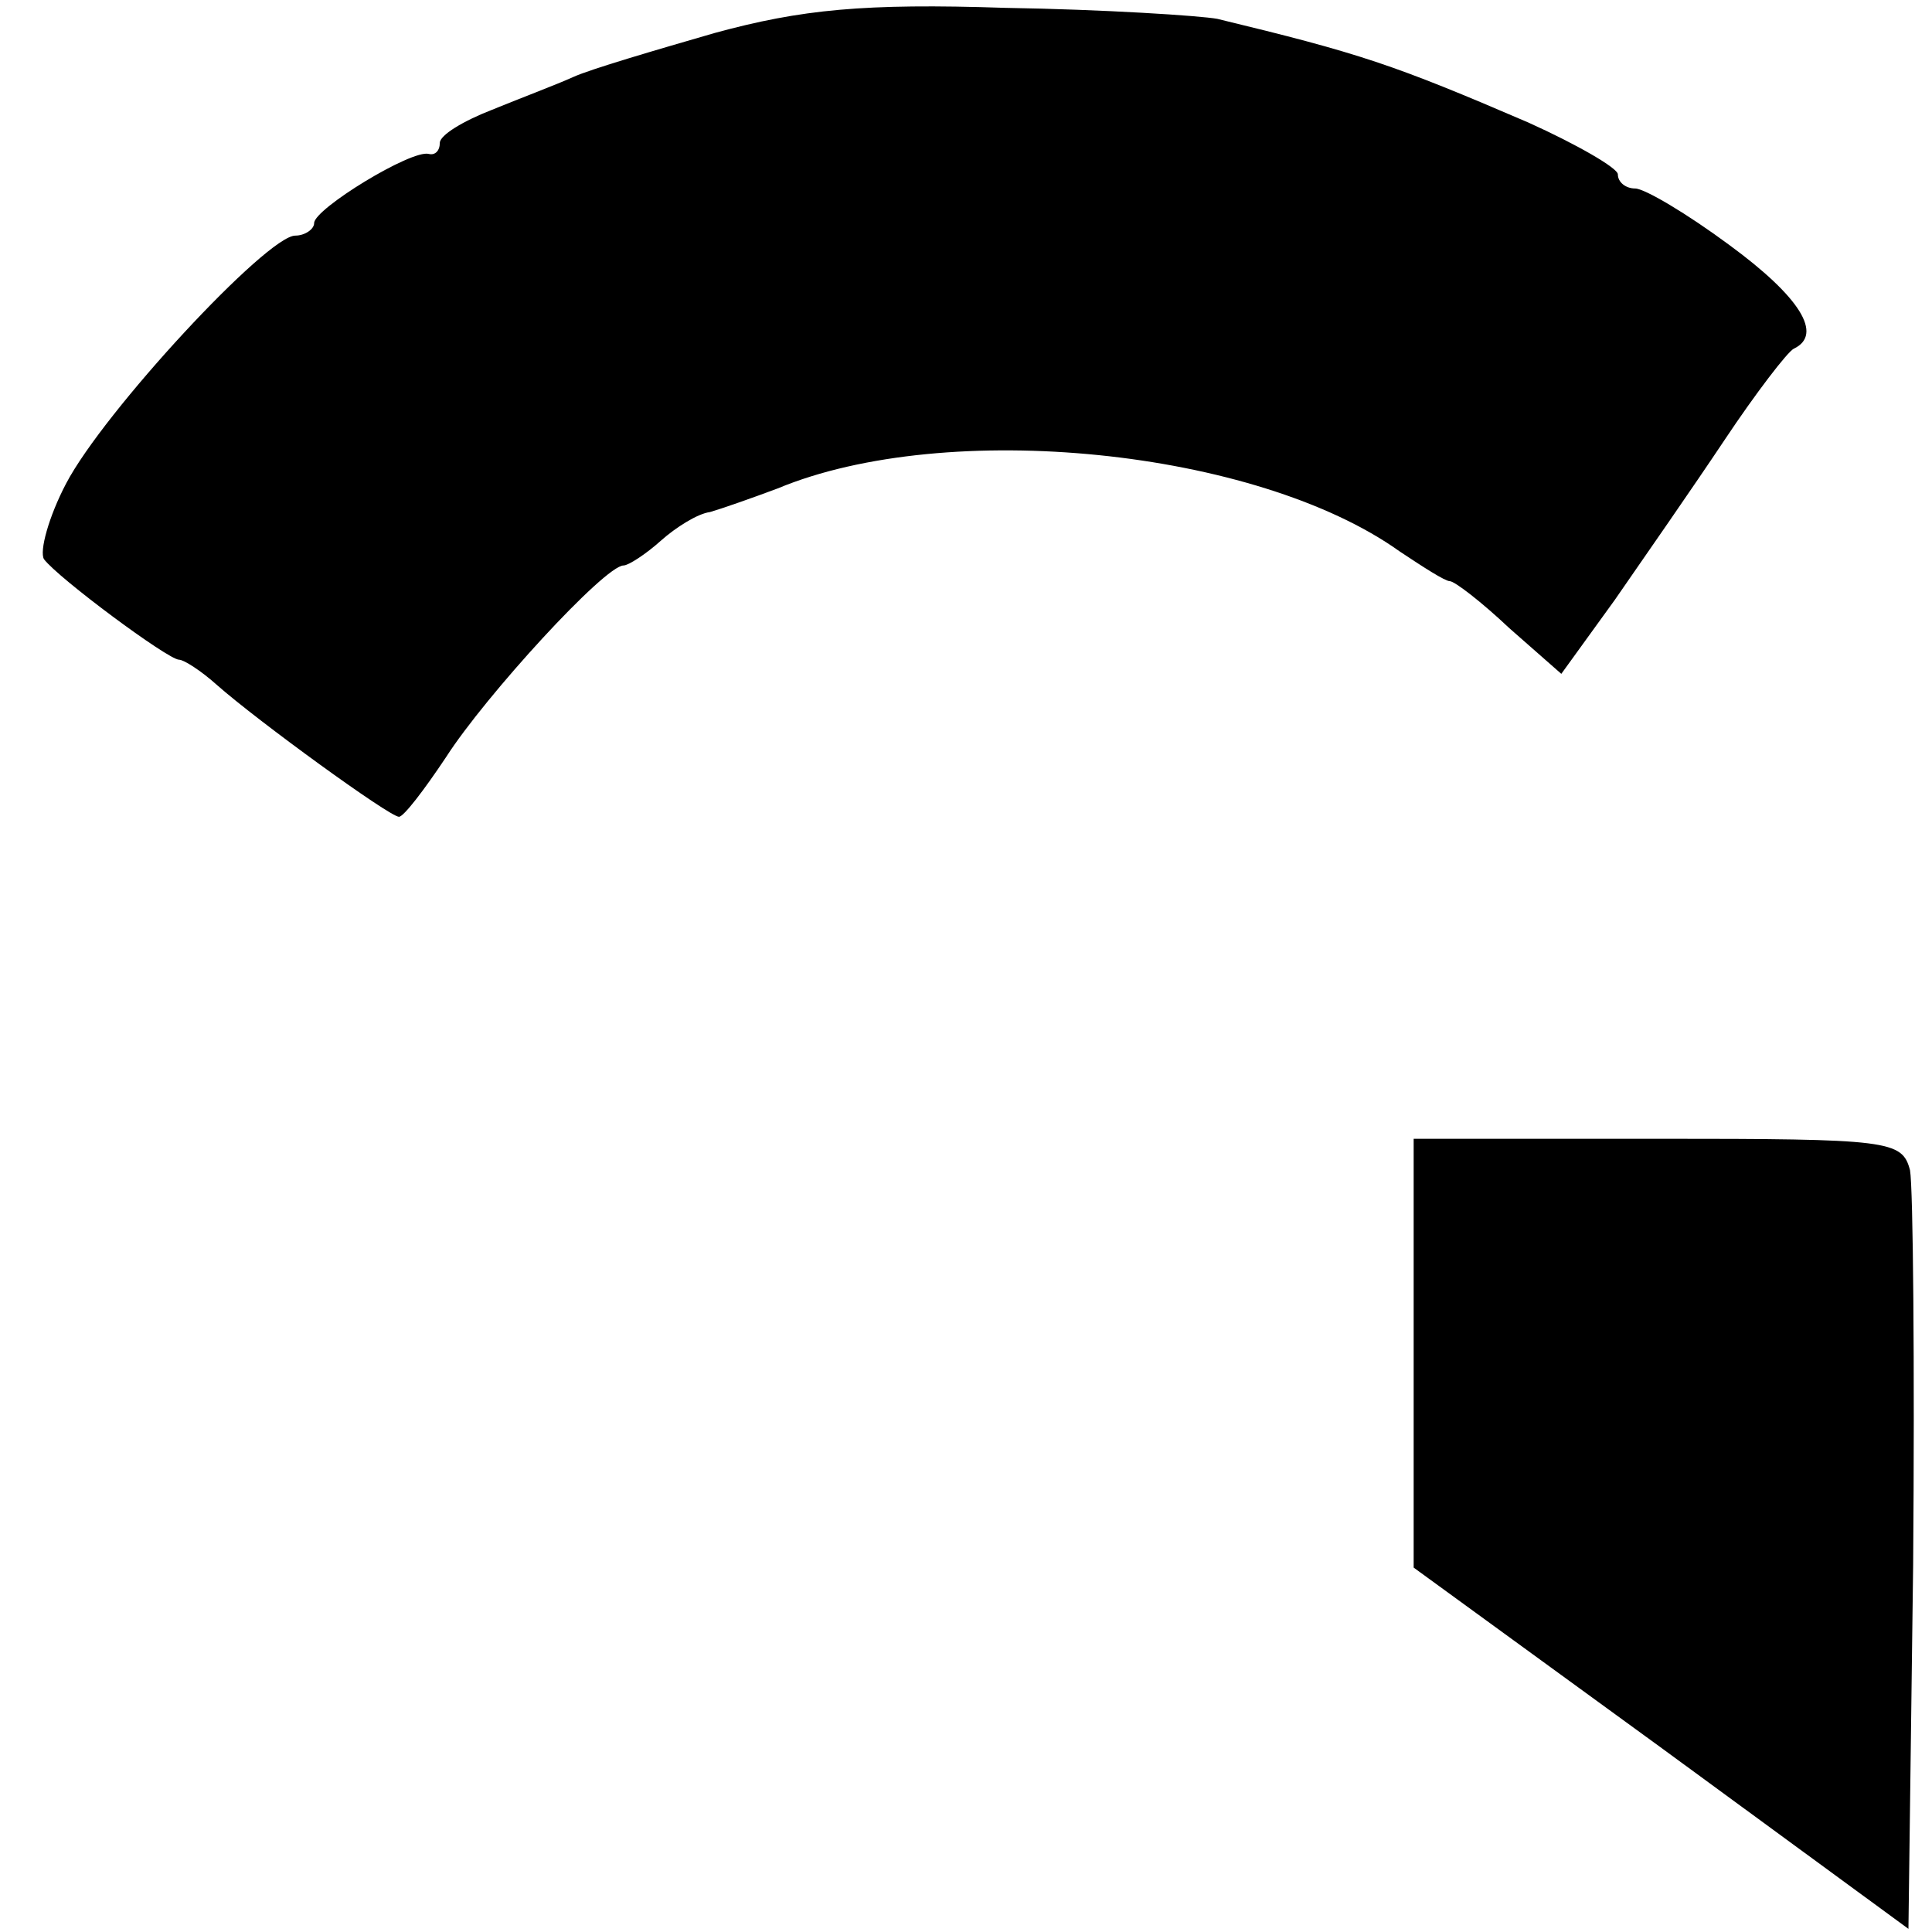 <?xml version="1.0" standalone="no"?>
<!DOCTYPE svg PUBLIC "-//W3C//DTD SVG 20010904//EN"
 "http://www.w3.org/TR/2001/REC-SVG-20010904/DTD/svg10.dtd">
<svg version="1.0" xmlns="http://www.w3.org/2000/svg"
 width="123pt" height="123pt" viewBox="0 0 123 123"
 preserveAspectRatio="xMidYMid meet">
<g transform="translate(0,123) scale(0.1,-0.1)"
fill="#000000" stroke="none">
<path d="M455 1209 c-38 -11 -79 -23 -90 -28 -11 -5 -35 -14 -52 -21 -18 -7
-33 -16 -33 -21 0 -5 -3 -8 -7 -7 -11 3 -73 -35 -73 -44 0 -4 -6 -8 -12 -8
-18 0 -122 -112 -146 -158 -11 -21 -17 -43 -14 -48 9 -12 79 -64 86 -64 3 0
14 -7 24 -16 26 -23 110 -84 116 -84 3 0 16 17 30 38 25 39 101 122 113 122 3
0 14 7 24 16 9 8 23 17 31 18 7 2 27 9 43 15 108 45 305 25 396 -40 15 -10 29
-19 32 -19 3 0 20 -13 38 -30 l33 -29 34 47 c18 26 50 72 70 102 20 30 40 56
44 58 19 9 4 33 -41 66 -27 20 -54 36 -60 36 -6 0 -11 4 -11 9 0 4 -26 19 -57
33 -86 37 -107 44 -198 66 -11 2 -72 6 -135 7 -90 3 -130 -1 -185 -16z"/>
<path d="M900 368 l0 -136 158 -115 157 -115 3 232 c1 127 0 240 -2 251 -5 19
-13 20 -161 20 l-155 0 0 -137z"/>
</g>
</svg>
